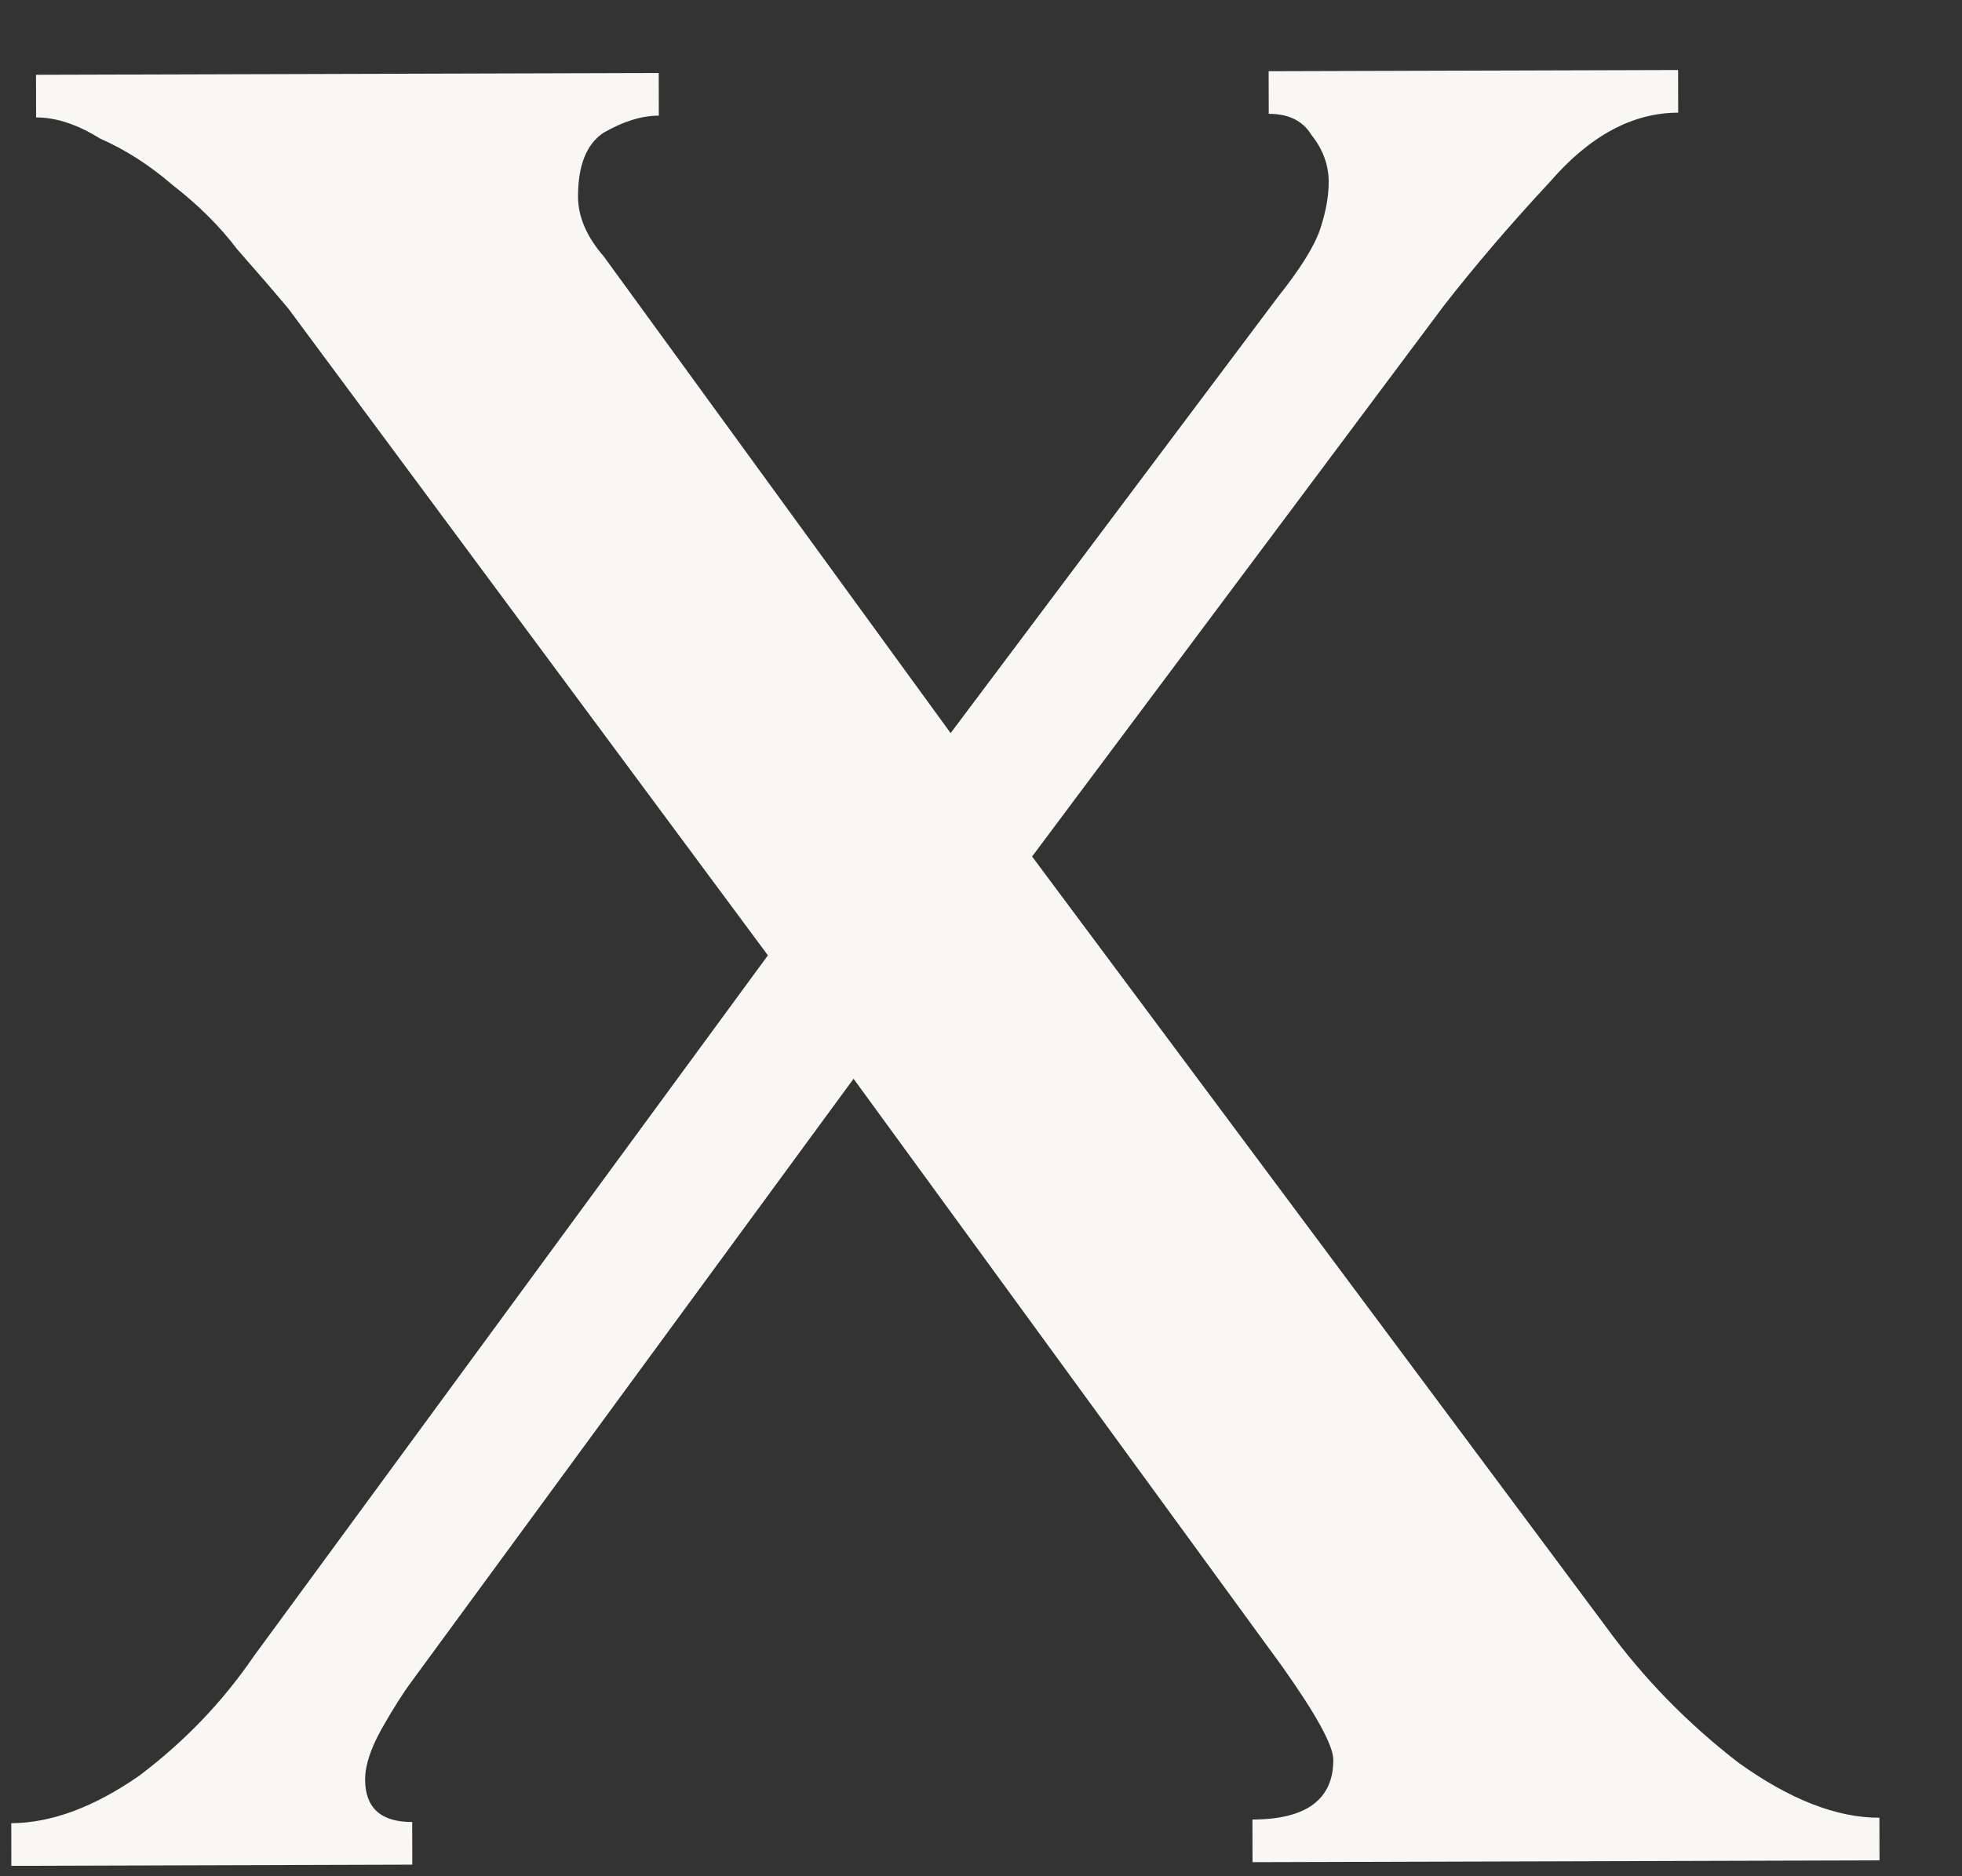 <?xml version="1.0" encoding="UTF-8"?> <svg xmlns="http://www.w3.org/2000/svg" width="23" height="22" viewBox="0 0 23 22" fill="none"><rect x="0" y="0" width="23" height="22" fill="#333333" stroke="none"/><path d="M14.682 21.335C15.315 21.334 15.631 21.099 15.63 20.633C15.629 20.466 15.428 20.1 15.026 19.534L10.006 12.649L4.827 19.714C4.727 19.848 4.611 20.031 4.478 20.265C4.346 20.499 4.28 20.699 4.28 20.866C4.281 21.199 4.465 21.365 4.832 21.364L4.833 21.864L0.133 21.878L0.132 21.378C0.598 21.376 1.098 21.192 1.63 20.823C2.162 20.422 2.611 19.954 2.976 19.419L9.002 11.202L3.38 3.618C3.213 3.419 3.012 3.186 2.778 2.92C2.577 2.654 2.326 2.405 2.026 2.172C1.758 1.94 1.474 1.757 1.174 1.625C0.907 1.459 0.657 1.376 0.423 1.377L0.422 0.877L7.722 0.856L7.723 1.356C7.523 1.356 7.307 1.423 7.074 1.557C6.874 1.691 6.775 1.942 6.776 2.308C6.777 2.542 6.877 2.775 7.078 3.007L11.144 8.596L14.979 3.484C15.245 3.15 15.411 2.883 15.477 2.683C15.543 2.483 15.576 2.299 15.576 2.133C15.575 1.933 15.508 1.75 15.374 1.583C15.274 1.417 15.107 1.334 14.873 1.335L14.872 0.835L19.672 0.821L19.673 1.321C19.14 1.322 18.641 1.59 18.176 2.125C17.71 2.626 17.295 3.111 16.93 3.579L12.099 10.043L18.825 19.073C19.26 19.672 19.778 20.204 20.38 20.669C20.981 21.1 21.532 21.315 22.032 21.314L22.033 21.814L14.683 21.835L14.682 21.335Z" fill="#F8F7F3"></path></svg> 